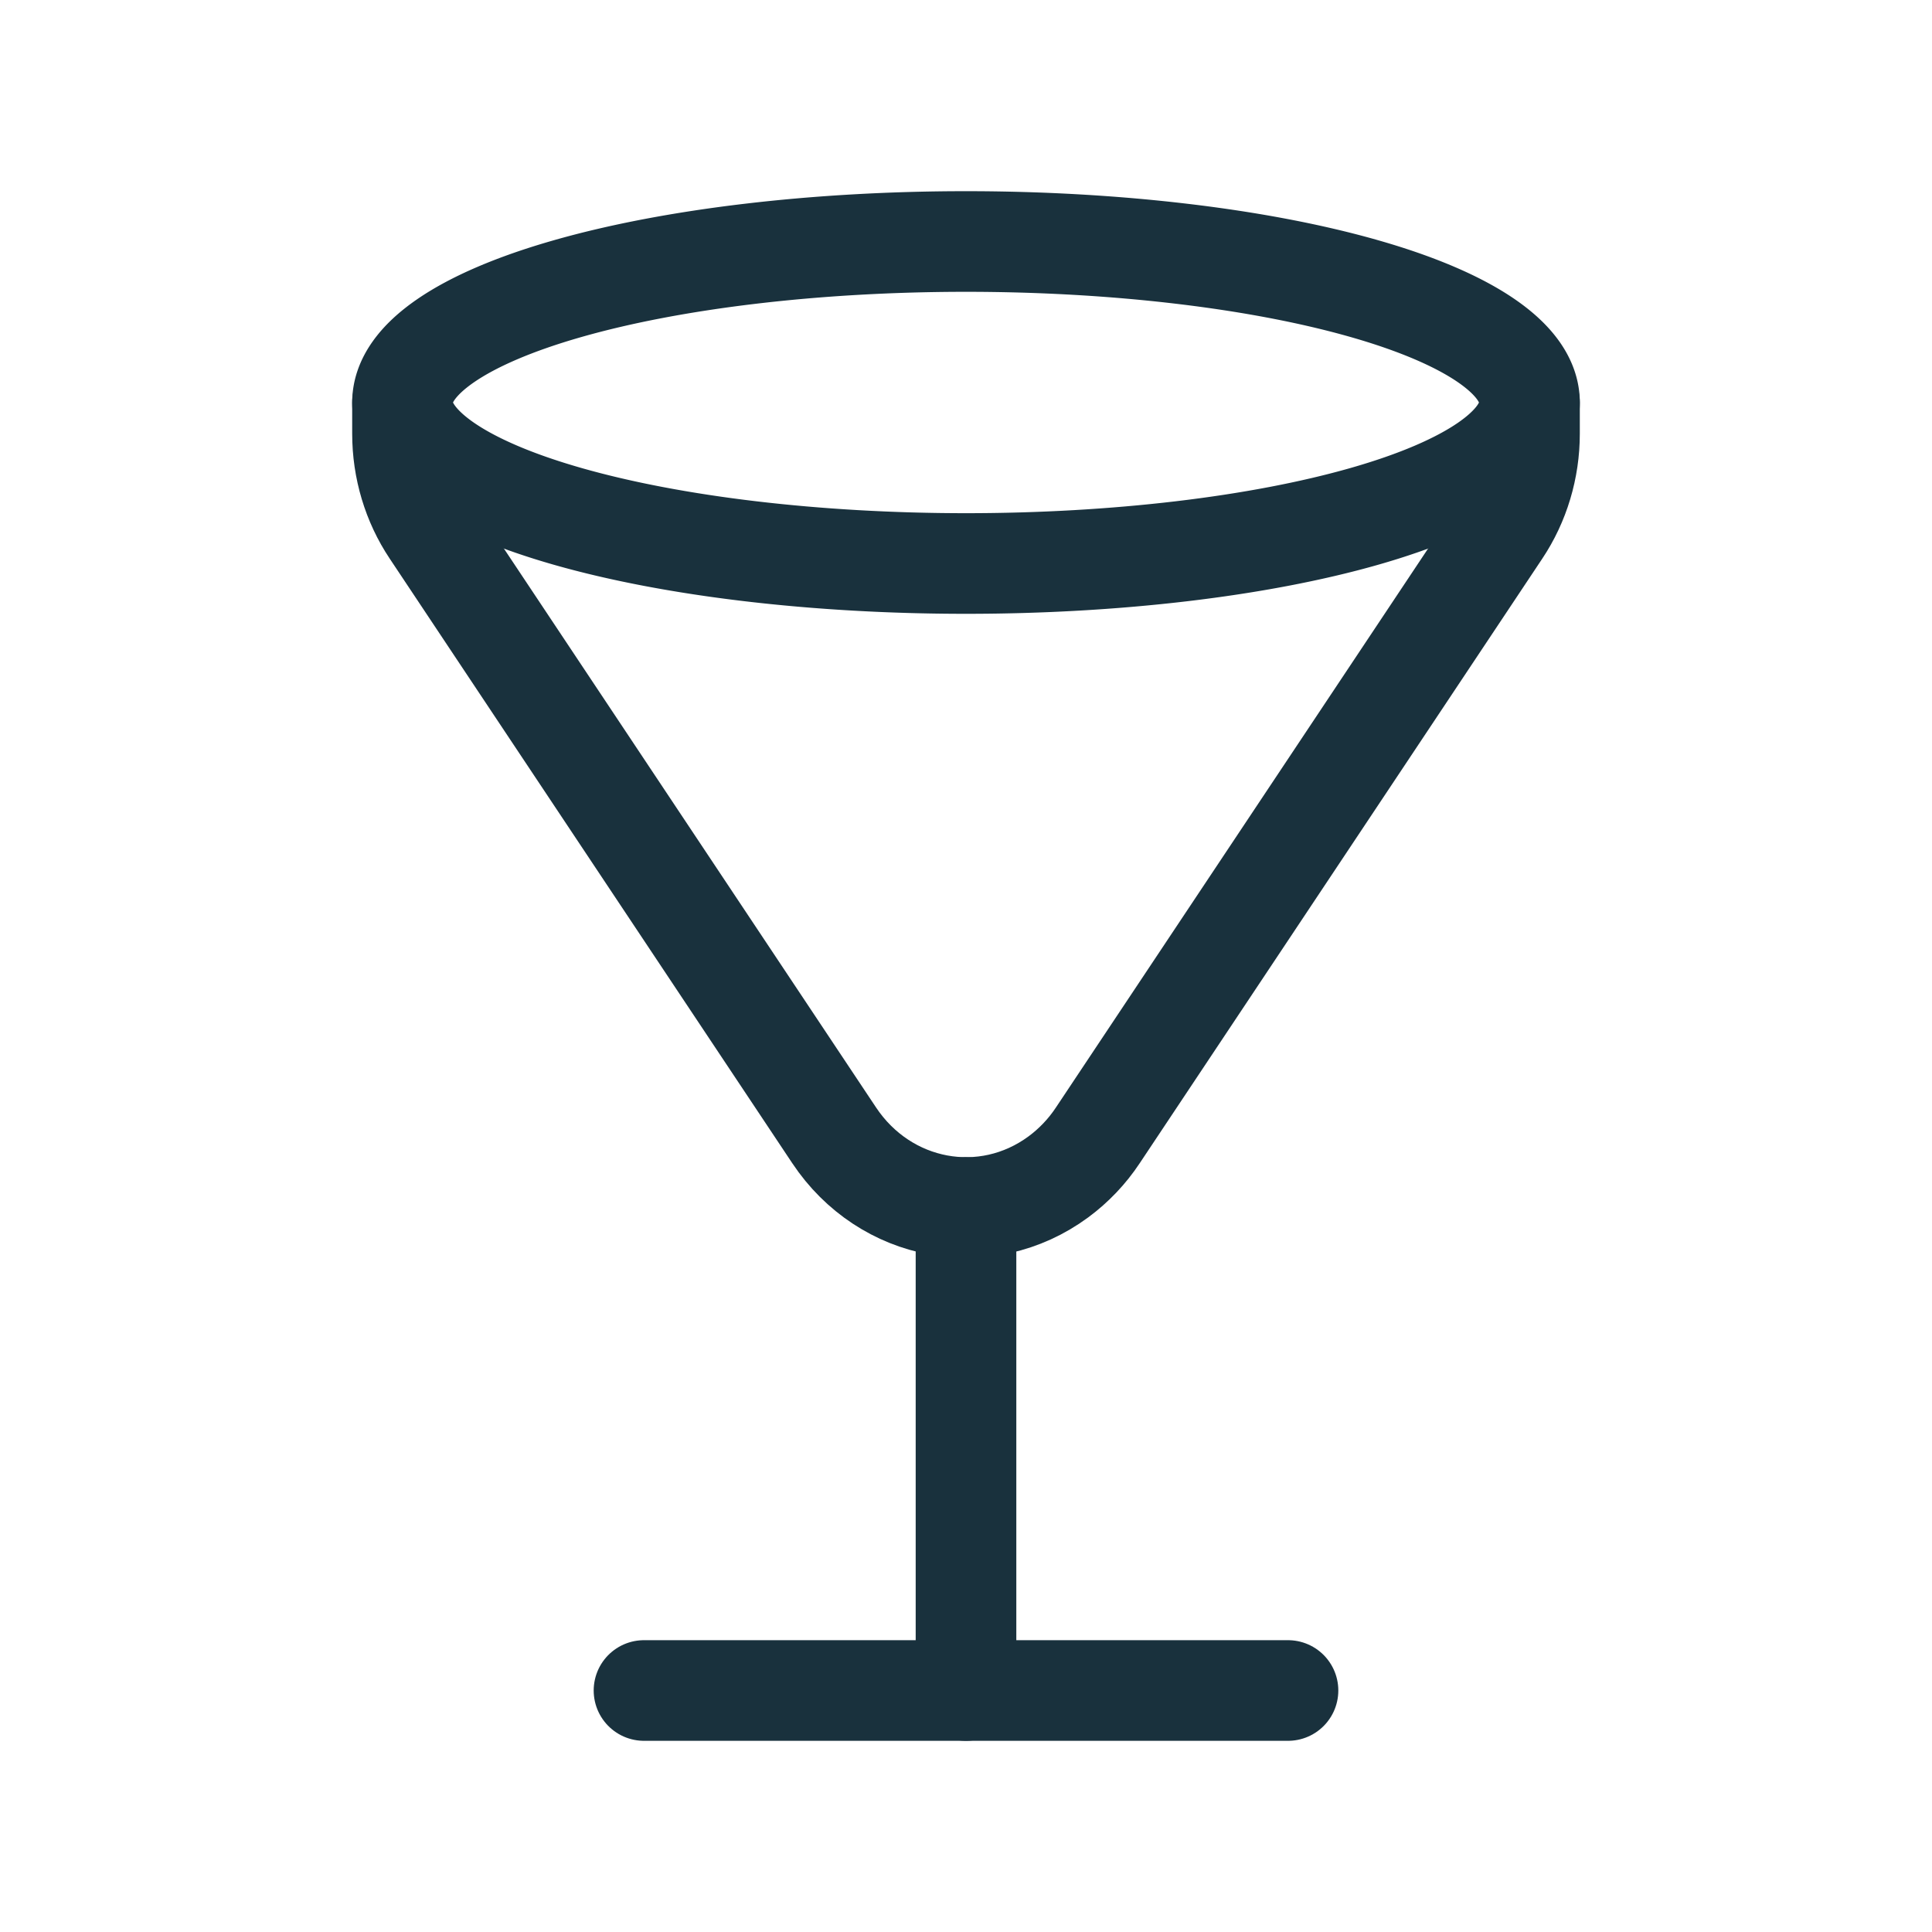 <?xml version="1.0" encoding="UTF-8"?> <svg xmlns="http://www.w3.org/2000/svg" viewBox="0 0 24 24" fill="none" stroke="#19313D" stroke-linecap="round" stroke-linejoin="round" width="48" height="48" stroke-width="1.25"><path d="M8 21h8"></path><path d="M12 15v6"></path><path d="M12 5m-7 0a7 2 0 1 0 14 0a7 2 0 1 0 -14 0"></path><path d="M5 5v.388c0 .432 .126 .853 .362 1.206l5 7.509c.633 .951 1.88 1.183 2.785 .517c.191 -.141 .358 -.316 .491 -.517l5 -7.509c.236 -.353 .362 -.774 .362 -1.206v-.388"></path></svg> 
